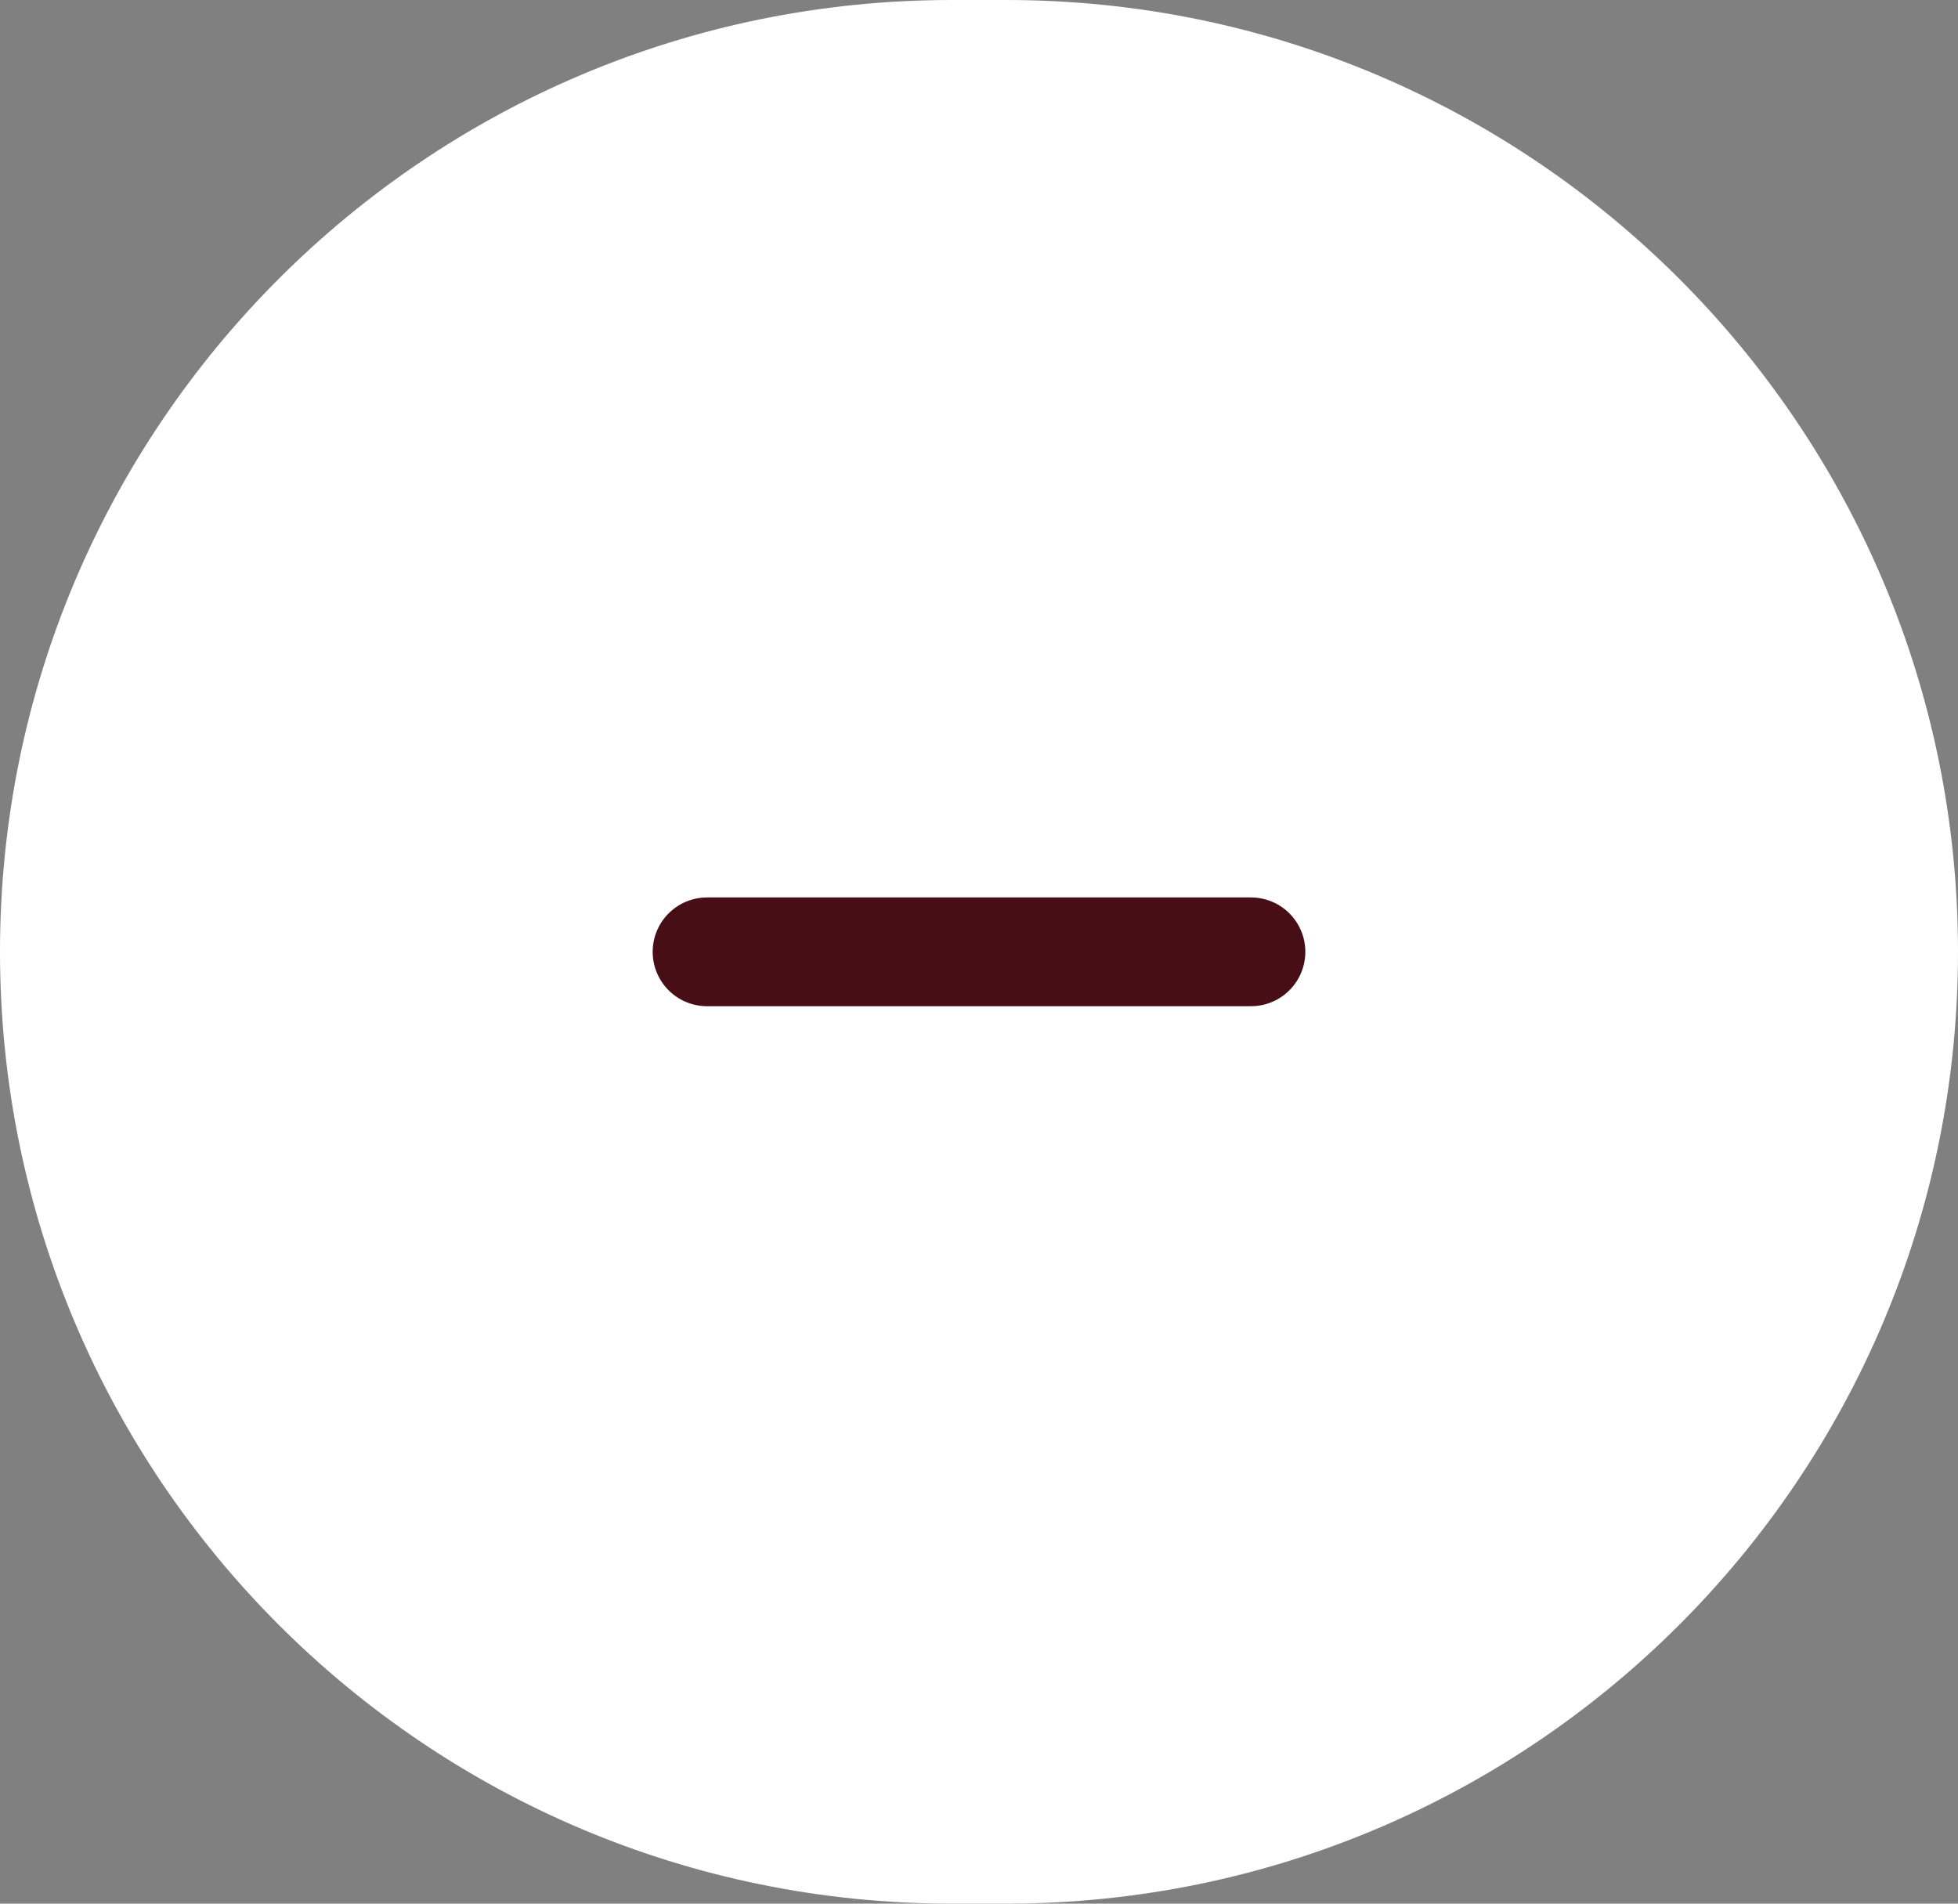 <svg width="36" height="35" viewBox="0 0 36 35" fill="none" xmlns="http://www.w3.org/2000/svg">
<rect x="0" y="0" width="36" height="35" fill="#808080" stroke="none"/>
<path d="M0 17.5C0 7.835 7.835 0 17.5 0H18.5C28.165 0 36 7.835 36 17.5C36 27.165 28.165 35 18.5 35H17.5C7.835 35 0 27.165 0 17.5Z" fill="white"/>
<path d="M23 17.5H13" stroke="#480E15" stroke-width="2" stroke-linecap="round" stroke-linejoin="round"/>
</svg>
